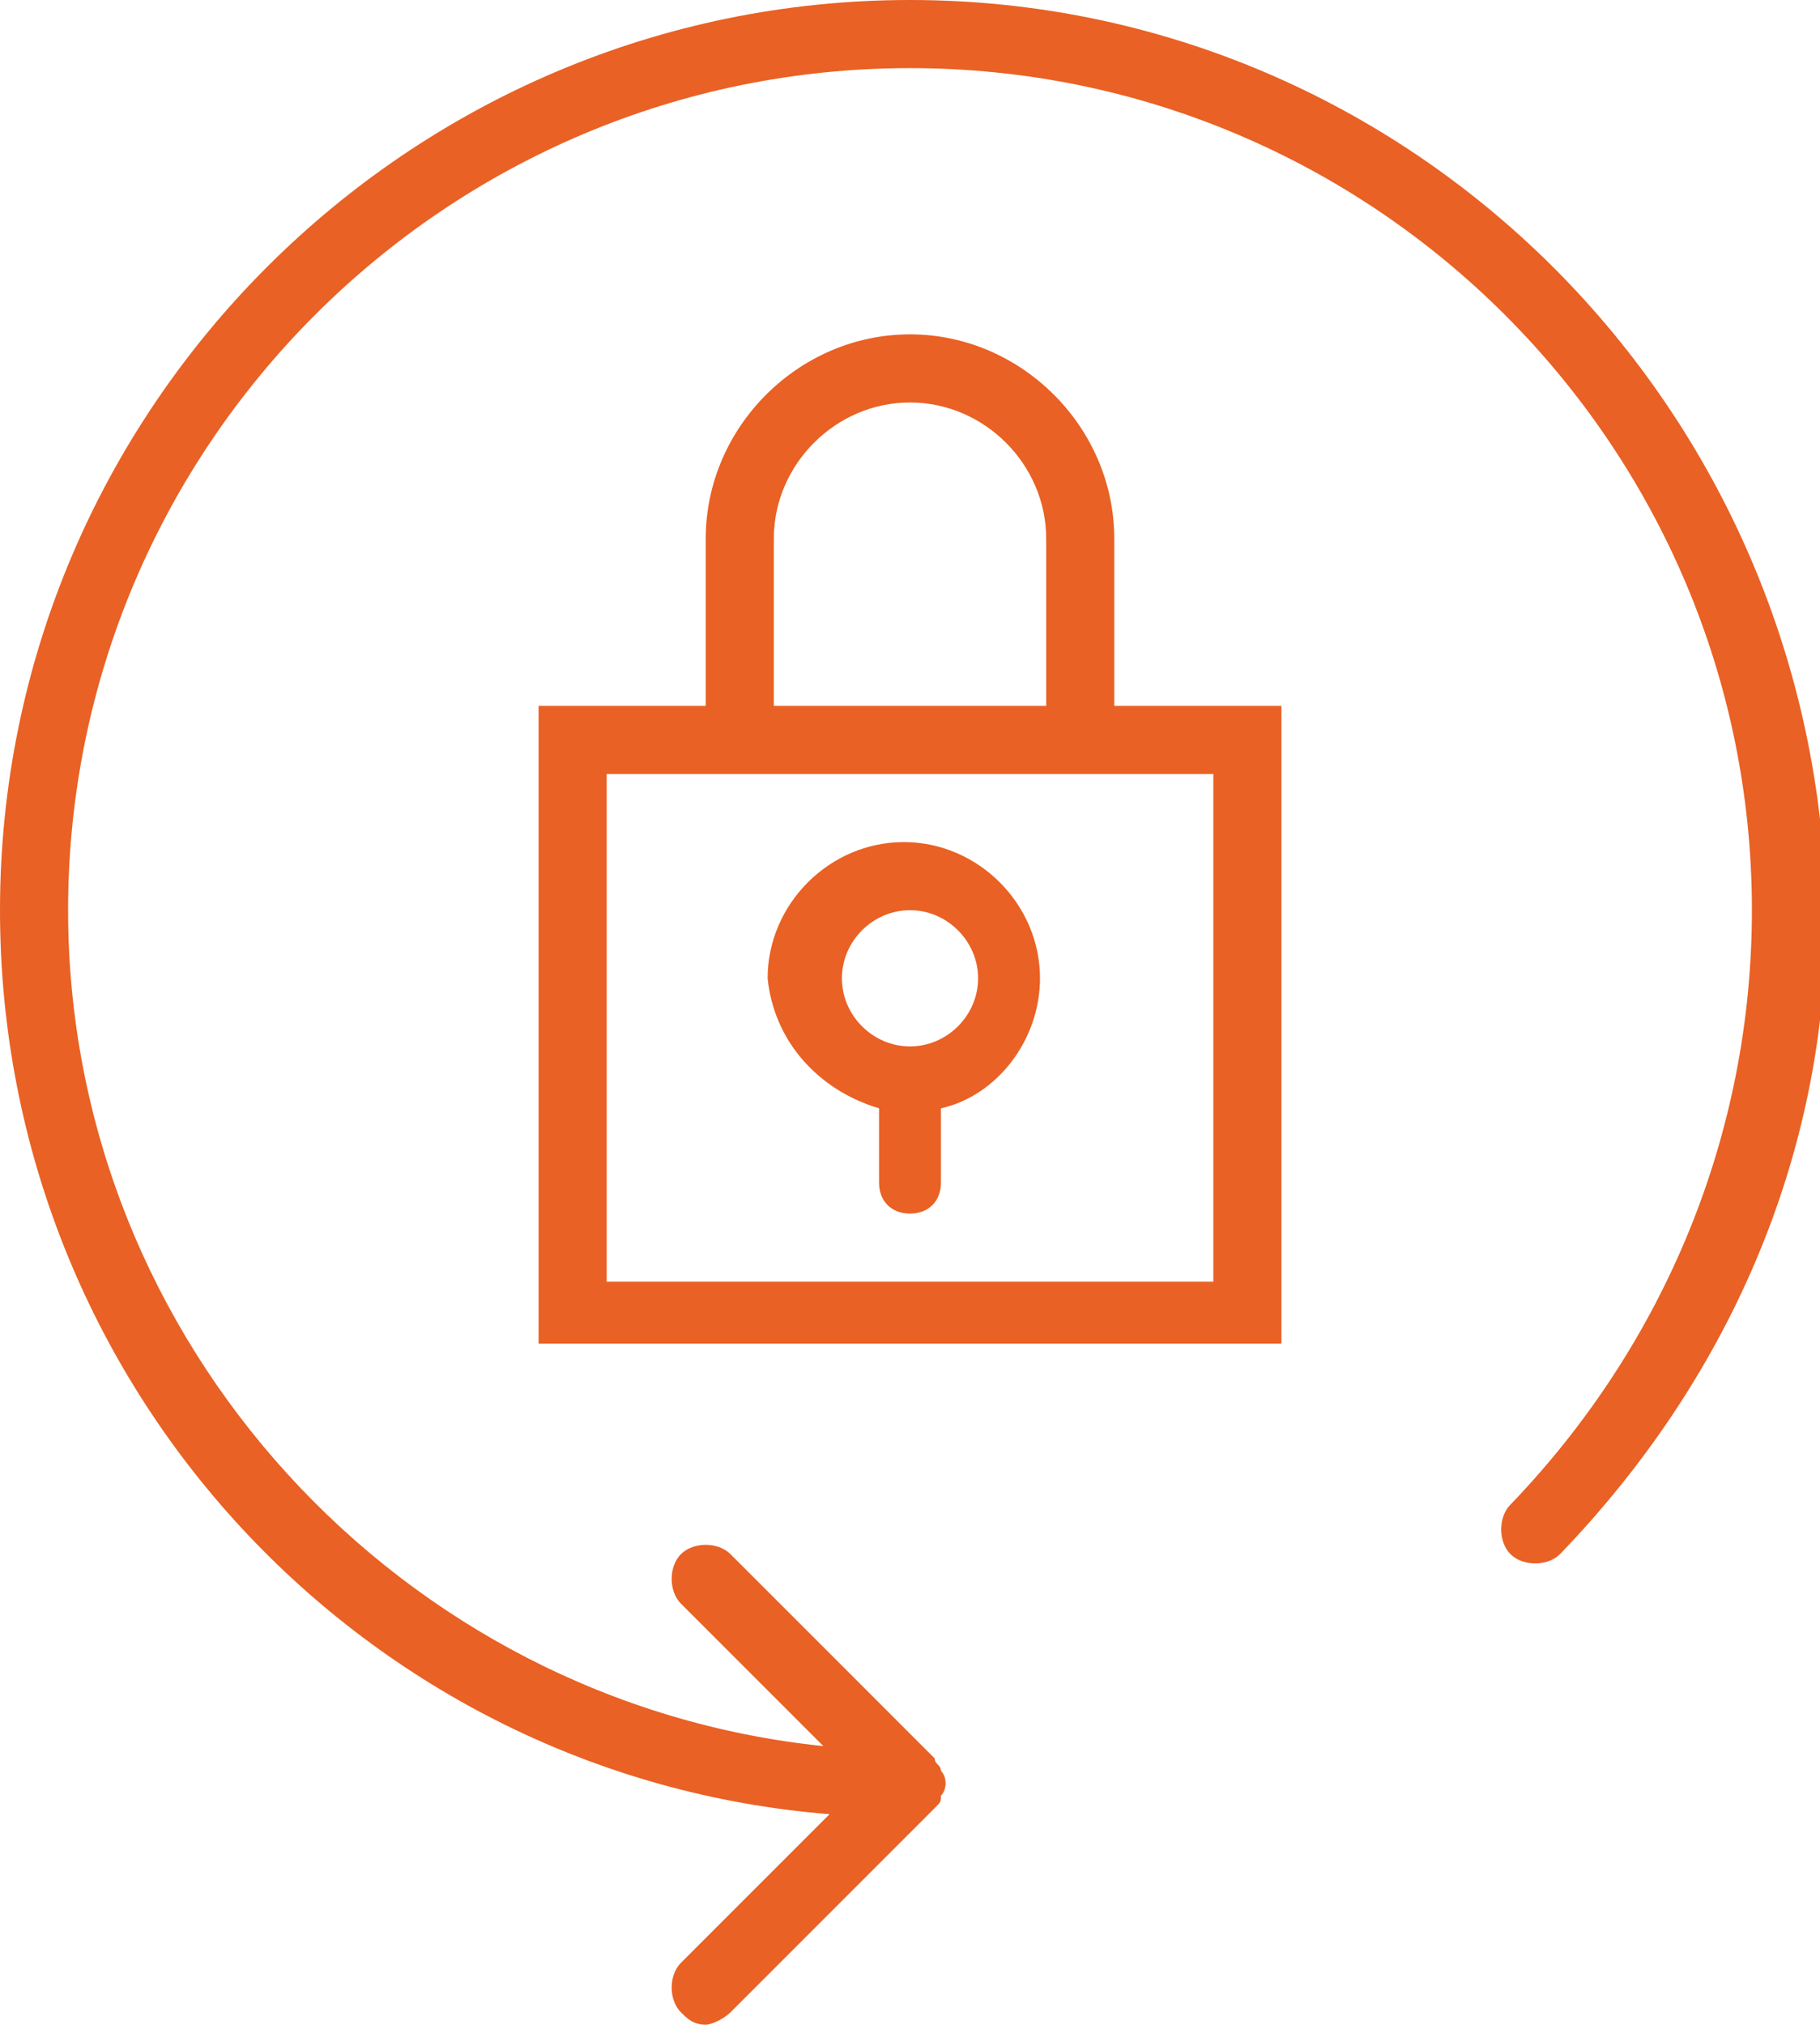 <?xml version="1.0" encoding="utf-8"?>
<!-- Generator: Adobe Illustrator 21.1.0, SVG Export Plug-In . SVG Version: 6.00 Build 0)  -->
<svg version="1.1" id="Layer_1" xmlns="http://www.w3.org/2000/svg" xmlns:xlink="http://www.w3.org/1999/xlink" x="0px" y="0px"
	 viewBox="0 0 29.4 32.7" style="enable-background:new 0 0 29.4 32.7;" xml:space="preserve">
<style type="text/css">
	.st0{fill:#E96124;}
</style>
<g>
	<path class="st0" d="M18,8.7c0-1.8-1.5-3.3-3.3-3.3s-3.3,1.5-3.3,3.3v2.7H8.7v10.3h12V11.4H18V8.7z M12.5,8.7c0-1.2,1-2.2,2.2-2.2
		c1.2,0,2.2,1,2.2,2.2v2.7h-4.4V8.7z M19.6,12.5v8.2H9.8v-8.2h1.6H18H19.6z"/>
	<path class="st0" d="M14.2,17.9v1.2c0,0.3,0.2,0.5,0.5,0.5s0.5-0.2,0.5-0.5v-1.2c0.9-0.2,1.6-1.1,1.6-2.1c0-1.2-1-2.2-2.2-2.2
		s-2.2,1-2.2,2.2C12.5,16.8,13.2,17.6,14.2,17.9z M14.7,14.7c0.6,0,1.1,0.5,1.1,1.1c0,0.6-0.5,1.1-1.1,1.1s-1.1-0.5-1.1-1.1
		C13.6,15.2,14.1,14.7,14.7,14.7z"/>
	<path class="st0" d="M14.7,0C6.6,0,0,6.6,0,14.7c0,7.7,5.9,14,13.4,14.6L11,31.7c-0.2,0.2-0.2,0.6,0,0.8c0.1,0.1,0.2,0.2,0.4,0.2
		c0.1,0,0.3-0.1,0.4-0.2l3.3-3.3c0.1-0.1,0.1-0.1,0.1-0.2c0.1-0.1,0.1-0.3,0-0.4c0-0.1-0.1-0.1-0.1-0.2l-3.3-3.3
		c-0.2-0.2-0.6-0.2-0.8,0s-0.2,0.6,0,0.8l2.3,2.3C6.5,27.5,1.1,21.7,1.1,14.7c0-7.5,6.1-13.6,13.6-13.6s13.6,6.1,13.6,13.6
		c0,3.6-1.4,7-3.9,9.6c-0.2,0.2-0.2,0.6,0,0.8c0.2,0.2,0.6,0.2,0.8,0c2.7-2.8,4.3-6.4,4.3-10.3C29.4,6.6,22.8,0,14.7,0z"/>
</g>
</svg>
